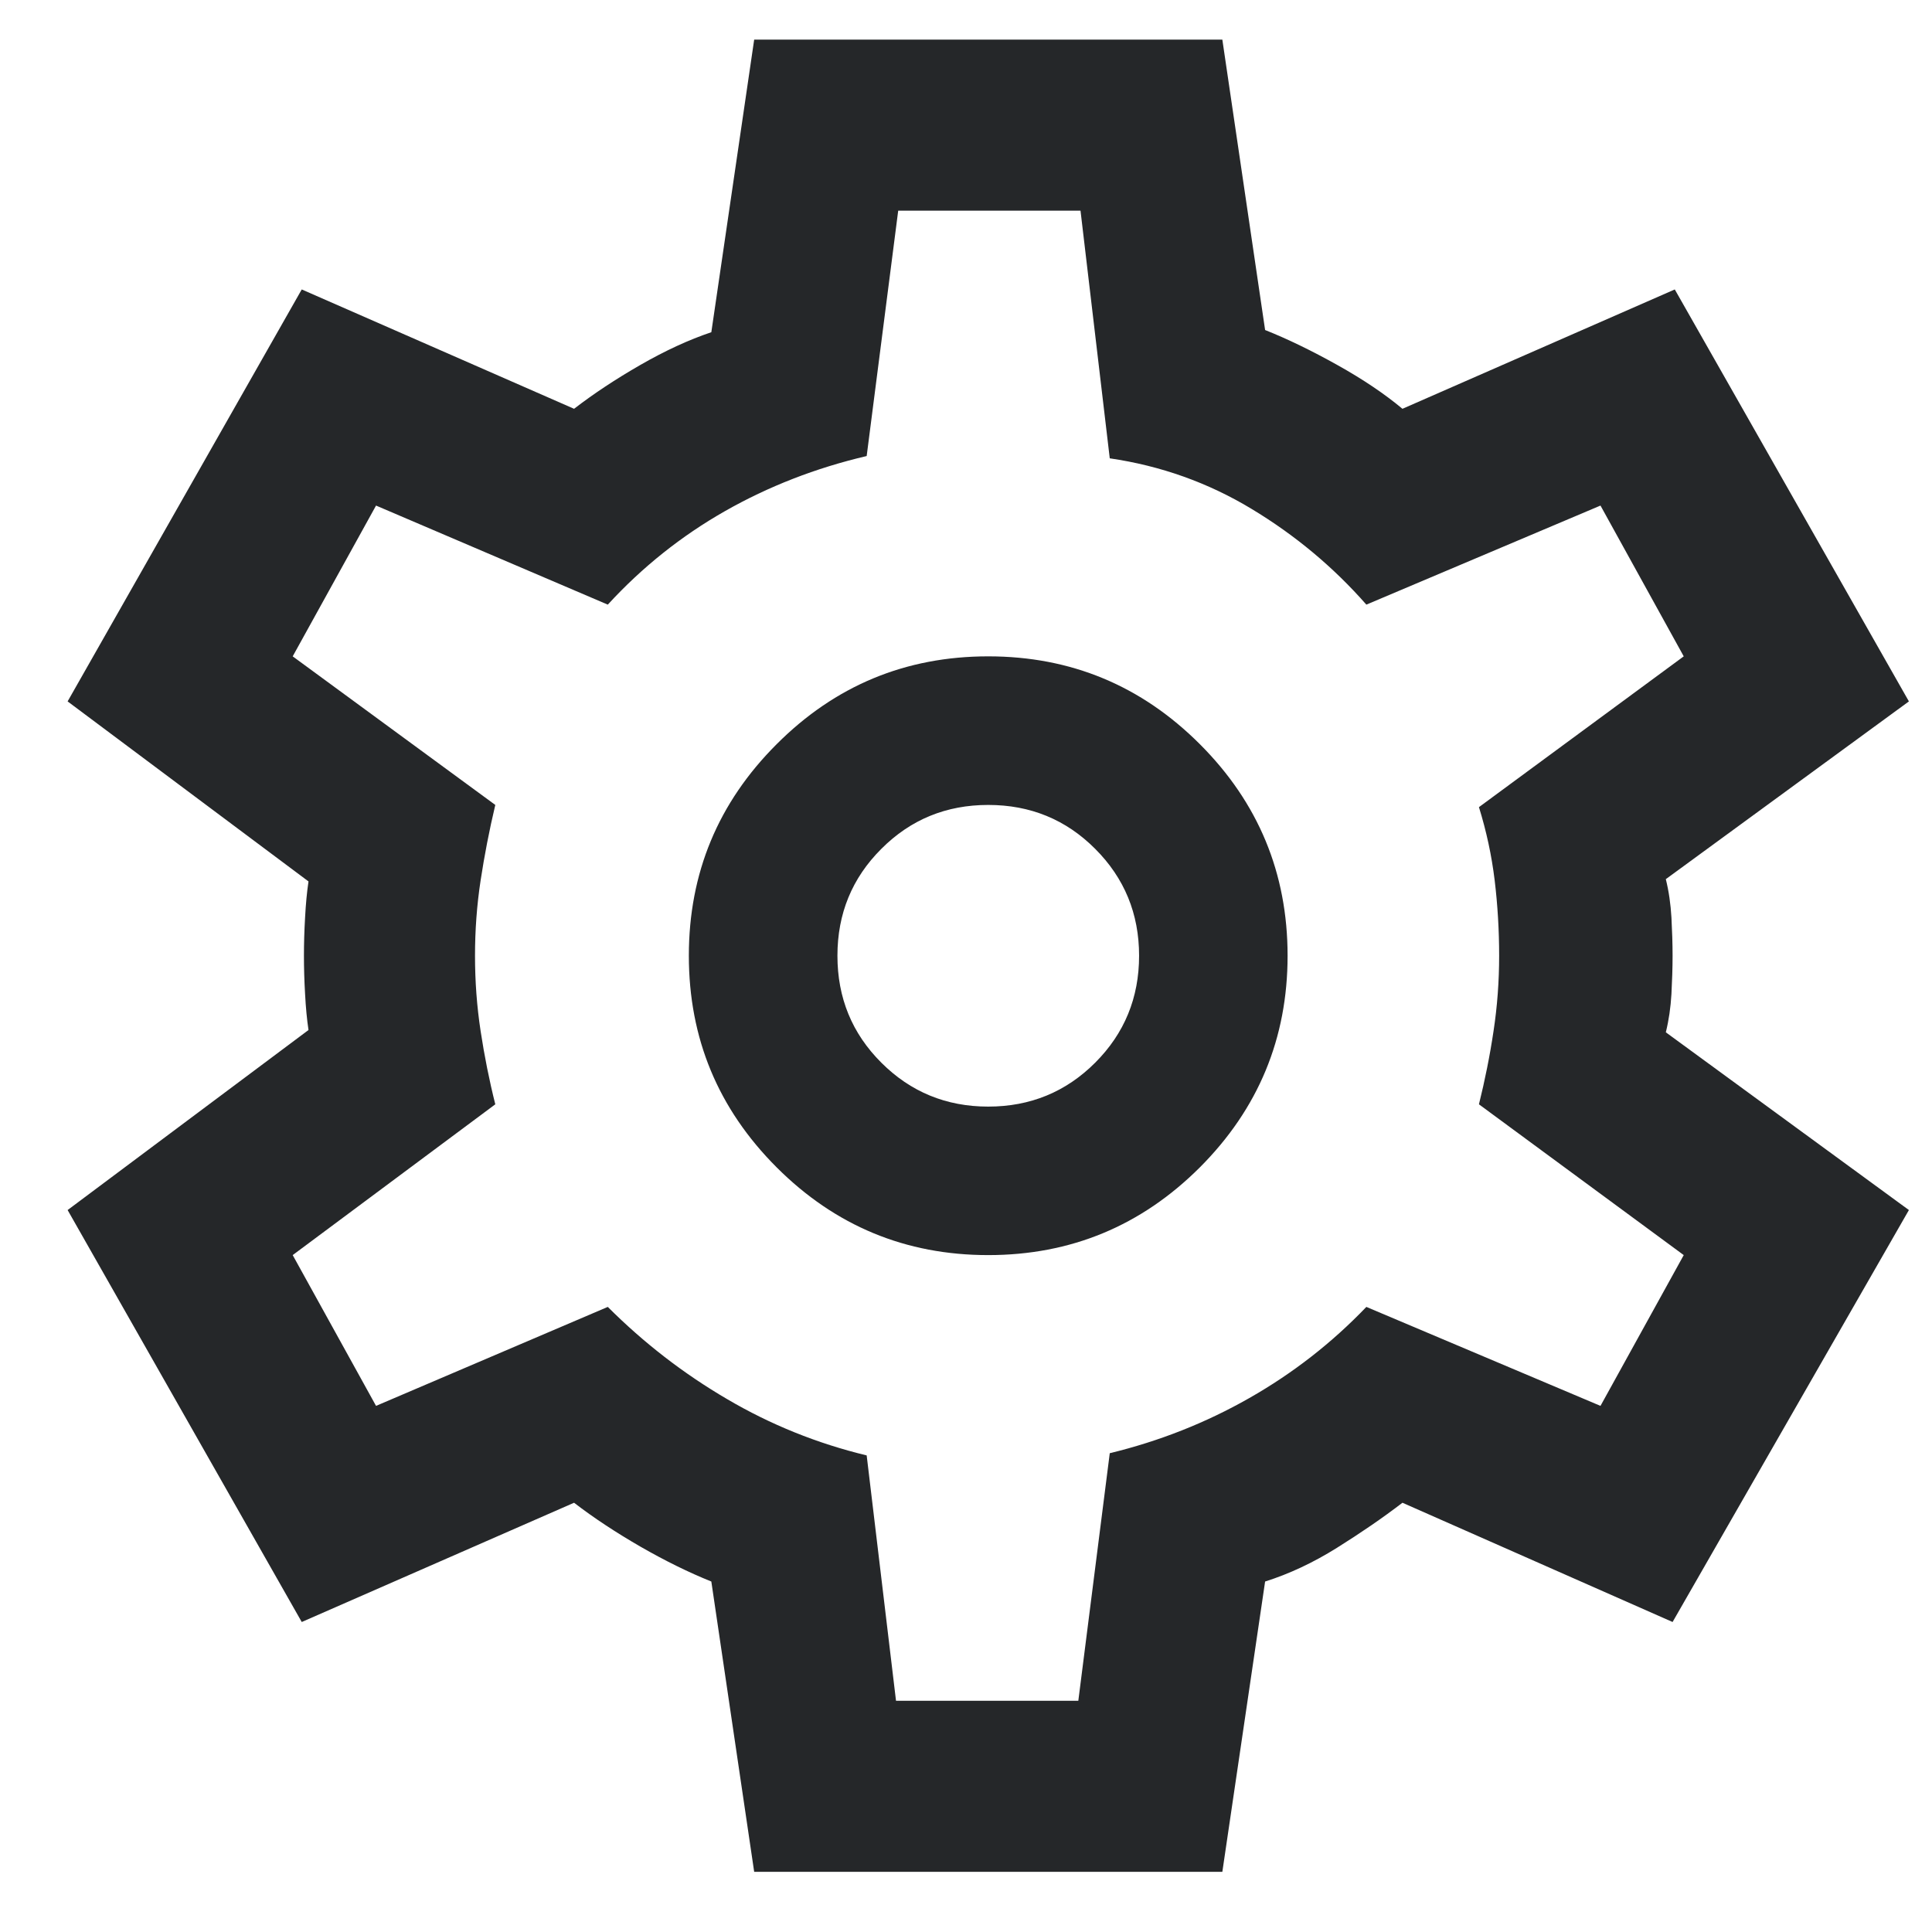 <svg width="22" height="22" viewBox="0 0 22 22" fill="none" xmlns="http://www.w3.org/2000/svg">
<path d="M8.588 21.315L8.1 18.009C7.844 17.906 7.575 17.774 7.293 17.612C7.011 17.449 6.759 17.283 6.537 17.112L3.436 18.47L0.77 13.779L3.513 11.729C3.495 11.609 3.482 11.473 3.474 11.319C3.465 11.165 3.461 11.02 3.461 10.883C3.461 10.747 3.465 10.601 3.474 10.448C3.482 10.294 3.495 10.157 3.513 10.037L0.77 7.987L3.436 3.296L6.537 4.655C6.759 4.484 7.011 4.317 7.293 4.155C7.575 3.993 7.844 3.869 8.1 3.783L8.588 0.451H13.919L14.406 3.758C14.662 3.86 14.936 3.993 15.226 4.155C15.517 4.317 15.765 4.484 15.97 4.655L19.071 3.296L21.737 7.987L18.969 10.011C19.003 10.148 19.024 10.294 19.033 10.448C19.041 10.601 19.046 10.747 19.046 10.883C19.046 11.02 19.041 11.165 19.033 11.319C19.024 11.473 19.003 11.618 18.969 11.755L21.737 13.779L19.046 18.47L15.97 17.112C15.747 17.283 15.499 17.453 15.226 17.624C14.953 17.795 14.679 17.923 14.406 18.009L13.919 21.315H8.588ZM11.253 14.292C12.193 14.292 12.996 13.959 13.663 13.293C14.329 12.626 14.662 11.823 14.662 10.883C14.662 9.943 14.329 9.14 13.663 8.474C12.996 7.807 12.193 7.474 11.253 7.474C10.313 7.474 9.51 7.807 8.844 8.474C8.177 9.14 7.844 9.943 7.844 10.883C7.844 11.823 8.177 12.626 8.844 13.293C9.51 13.959 10.313 14.292 11.253 14.292ZM11.253 12.601C10.775 12.601 10.369 12.434 10.036 12.101C9.702 11.768 9.536 11.362 9.536 10.883C9.536 10.405 9.702 9.999 10.036 9.666C10.369 9.332 10.775 9.166 11.253 9.166C11.732 9.166 12.138 9.332 12.471 9.666C12.804 9.999 12.971 10.405 12.971 10.883C12.971 11.362 12.804 11.768 12.471 12.101C12.138 12.434 11.732 12.601 11.253 12.601ZM10.203 19.367H12.279L12.637 16.548C13.201 16.411 13.731 16.202 14.226 15.92C14.722 15.638 15.166 15.292 15.559 14.882L18.225 16.009L19.173 14.292L16.841 12.575C16.909 12.301 16.965 12.024 17.007 11.742C17.05 11.46 17.071 11.174 17.071 10.883C17.071 10.593 17.054 10.306 17.02 10.024C16.986 9.743 16.926 9.465 16.841 9.191L19.173 7.474L18.225 5.757L15.559 6.885C15.183 6.457 14.748 6.094 14.252 5.795C13.757 5.496 13.218 5.304 12.637 5.219L12.304 2.399H10.228L9.869 5.193C9.288 5.329 8.75 5.539 8.254 5.821C7.759 6.103 7.314 6.457 6.921 6.885L4.282 5.757L3.333 7.474L5.64 9.166C5.571 9.456 5.516 9.743 5.473 10.024C5.43 10.306 5.409 10.593 5.409 10.883C5.409 11.174 5.43 11.46 5.473 11.742C5.516 12.024 5.571 12.301 5.64 12.575L3.333 14.292L4.282 16.009L6.921 14.882C7.331 15.292 7.784 15.642 8.28 15.932C8.775 16.223 9.305 16.437 9.869 16.573L10.203 19.367Z" fill="#252729"/>
</svg>
